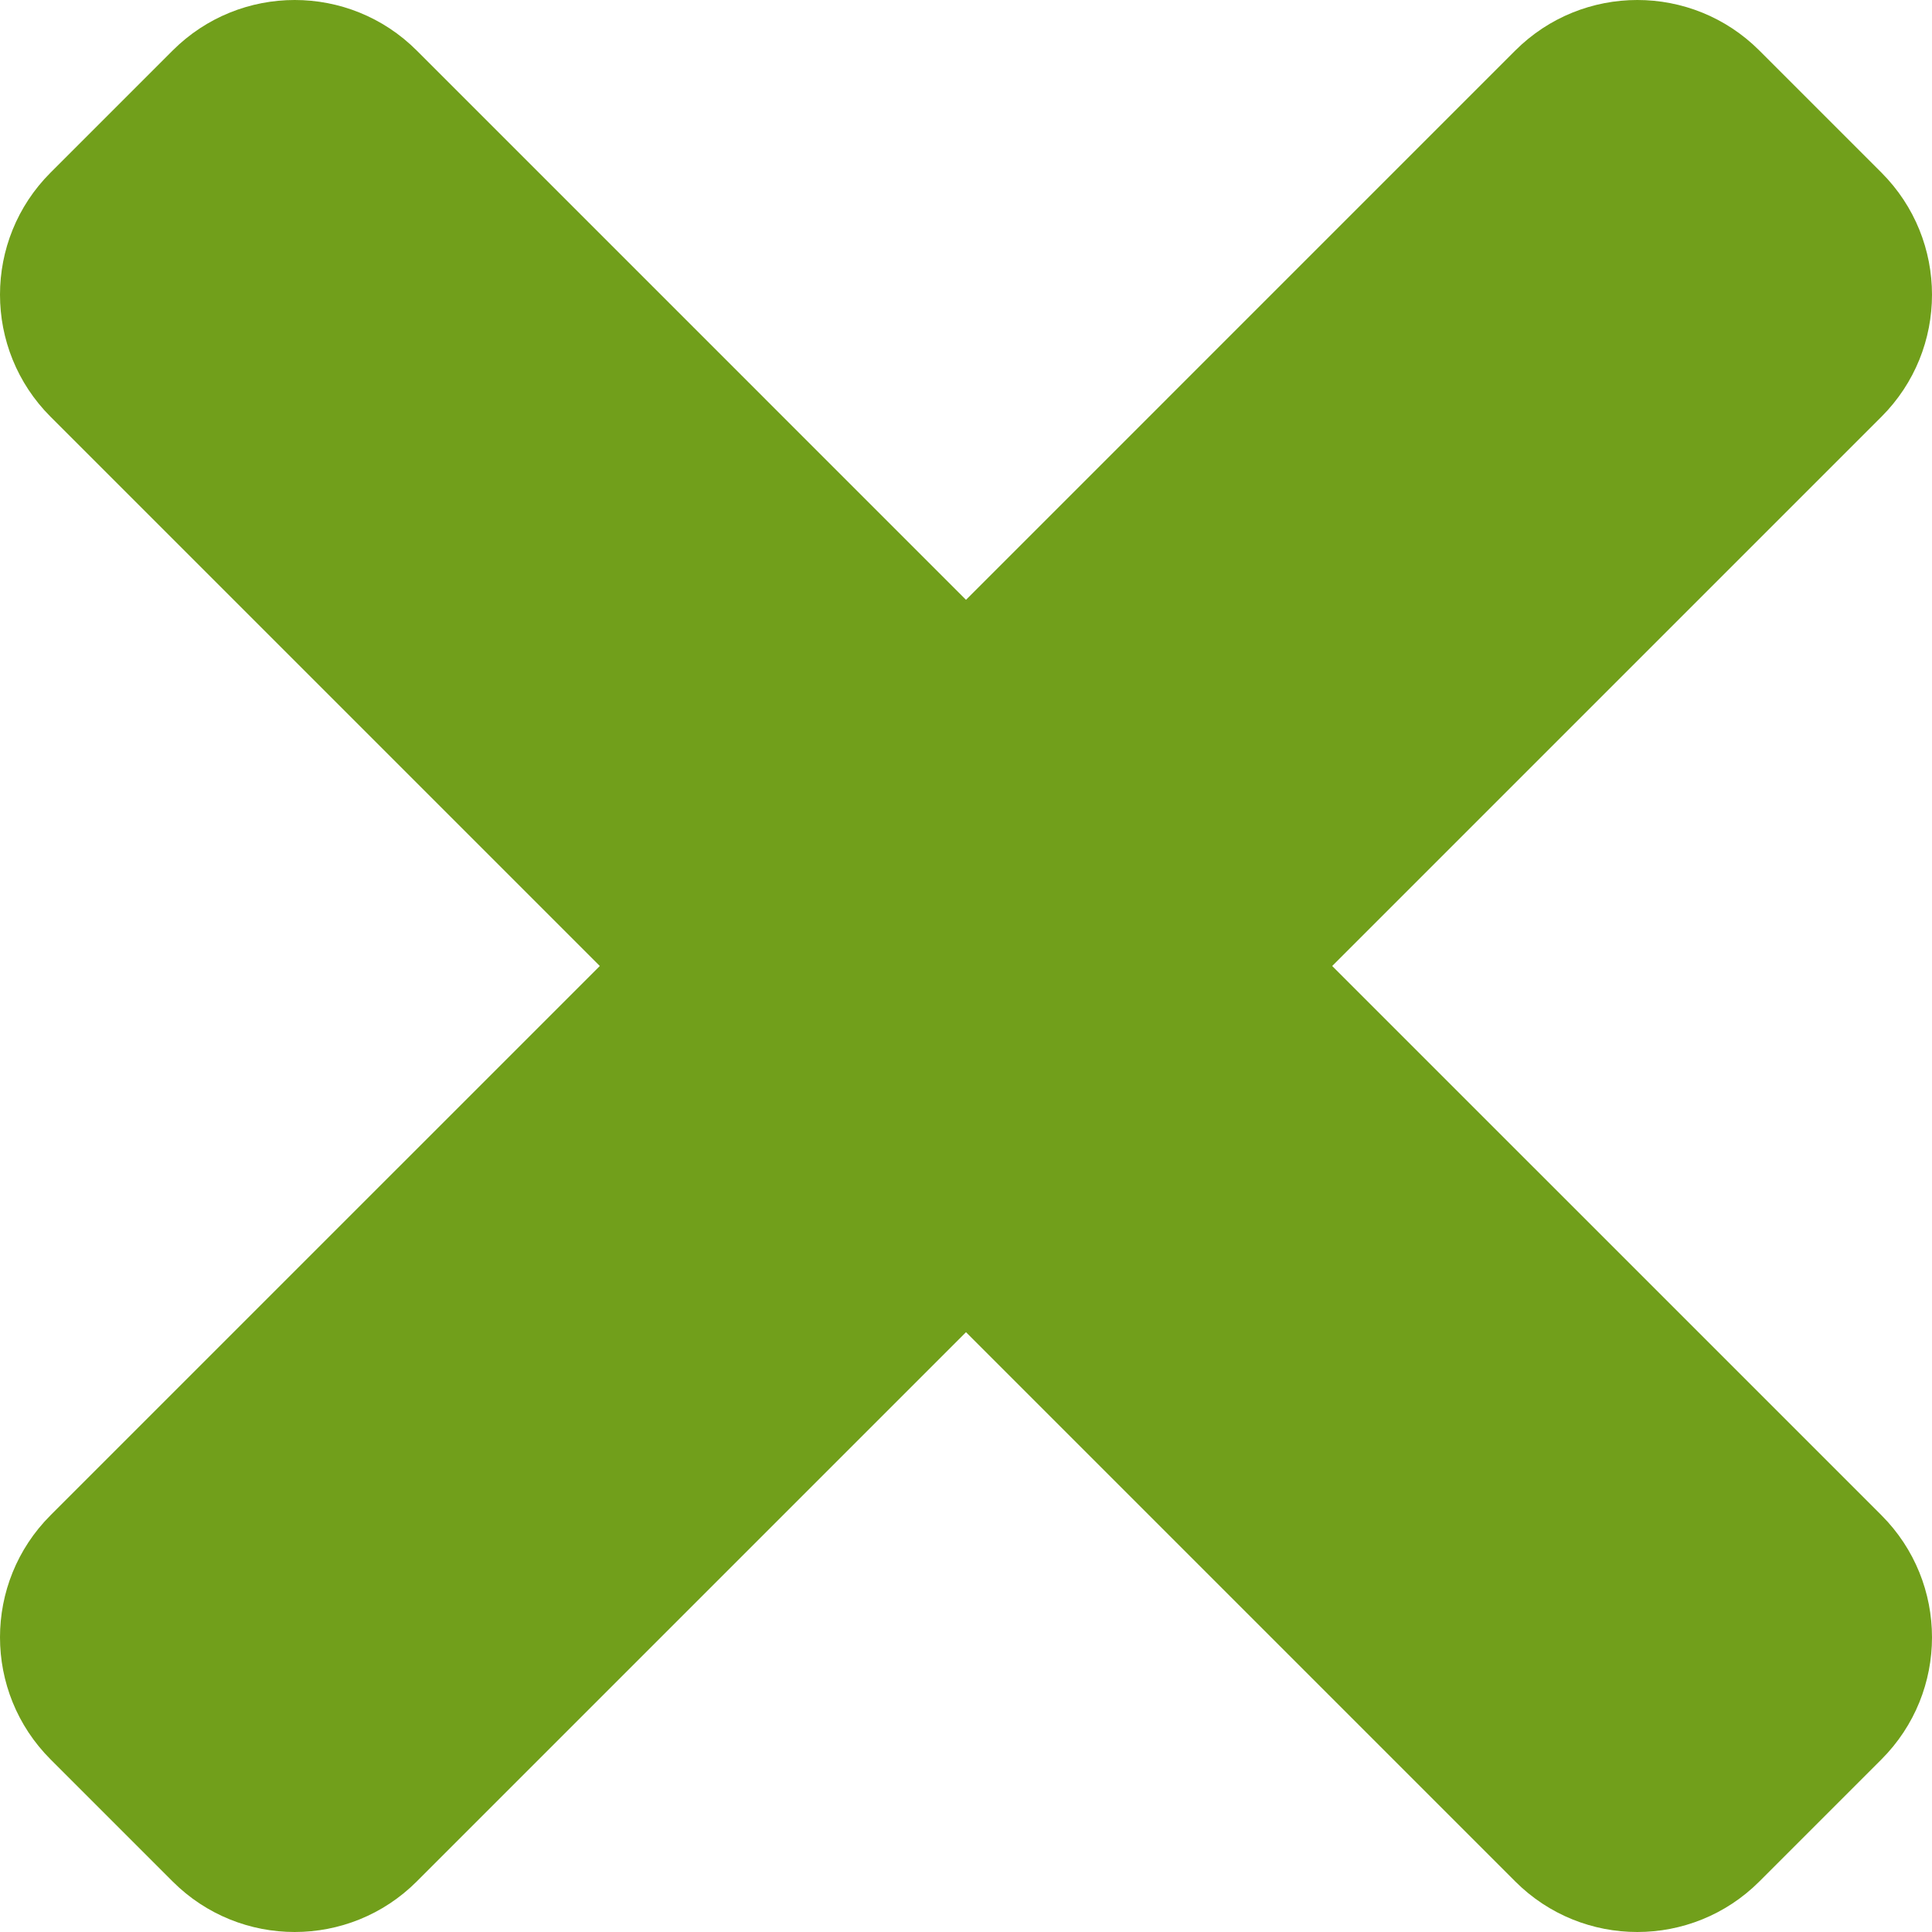 <svg width="352" height="352" viewBox="0 0 352 352" fill="none" xmlns="http://www.w3.org/2000/svg"><!-- https://fontawesome.com/license -->
    <path d="M242.72 176L342.79 75.93C355.07 63.65 355.07 43.74 342.79 31.45L320.55 9.21C308.27 -3.07 288.36 -3.07 276.07 9.21L176 109.28L75.93 9.21C63.65 -3.07 43.74 -3.07 31.45 9.21L9.21 31.45C-3.07 43.73 -3.07 63.64 9.21 75.93L109.28 176L9.21 276.07C-3.07 288.35 -3.07 308.26 9.21 320.55L31.45 342.79C43.73 355.07 63.65 355.07 75.93 342.79L176 242.72L276.07 342.79C288.35 355.07 308.27 355.07 320.55 342.79L342.79 320.55C355.07 308.27 355.07 288.36 342.79 276.07L242.72 176Z" fill="#719f1b"/>
</svg>
